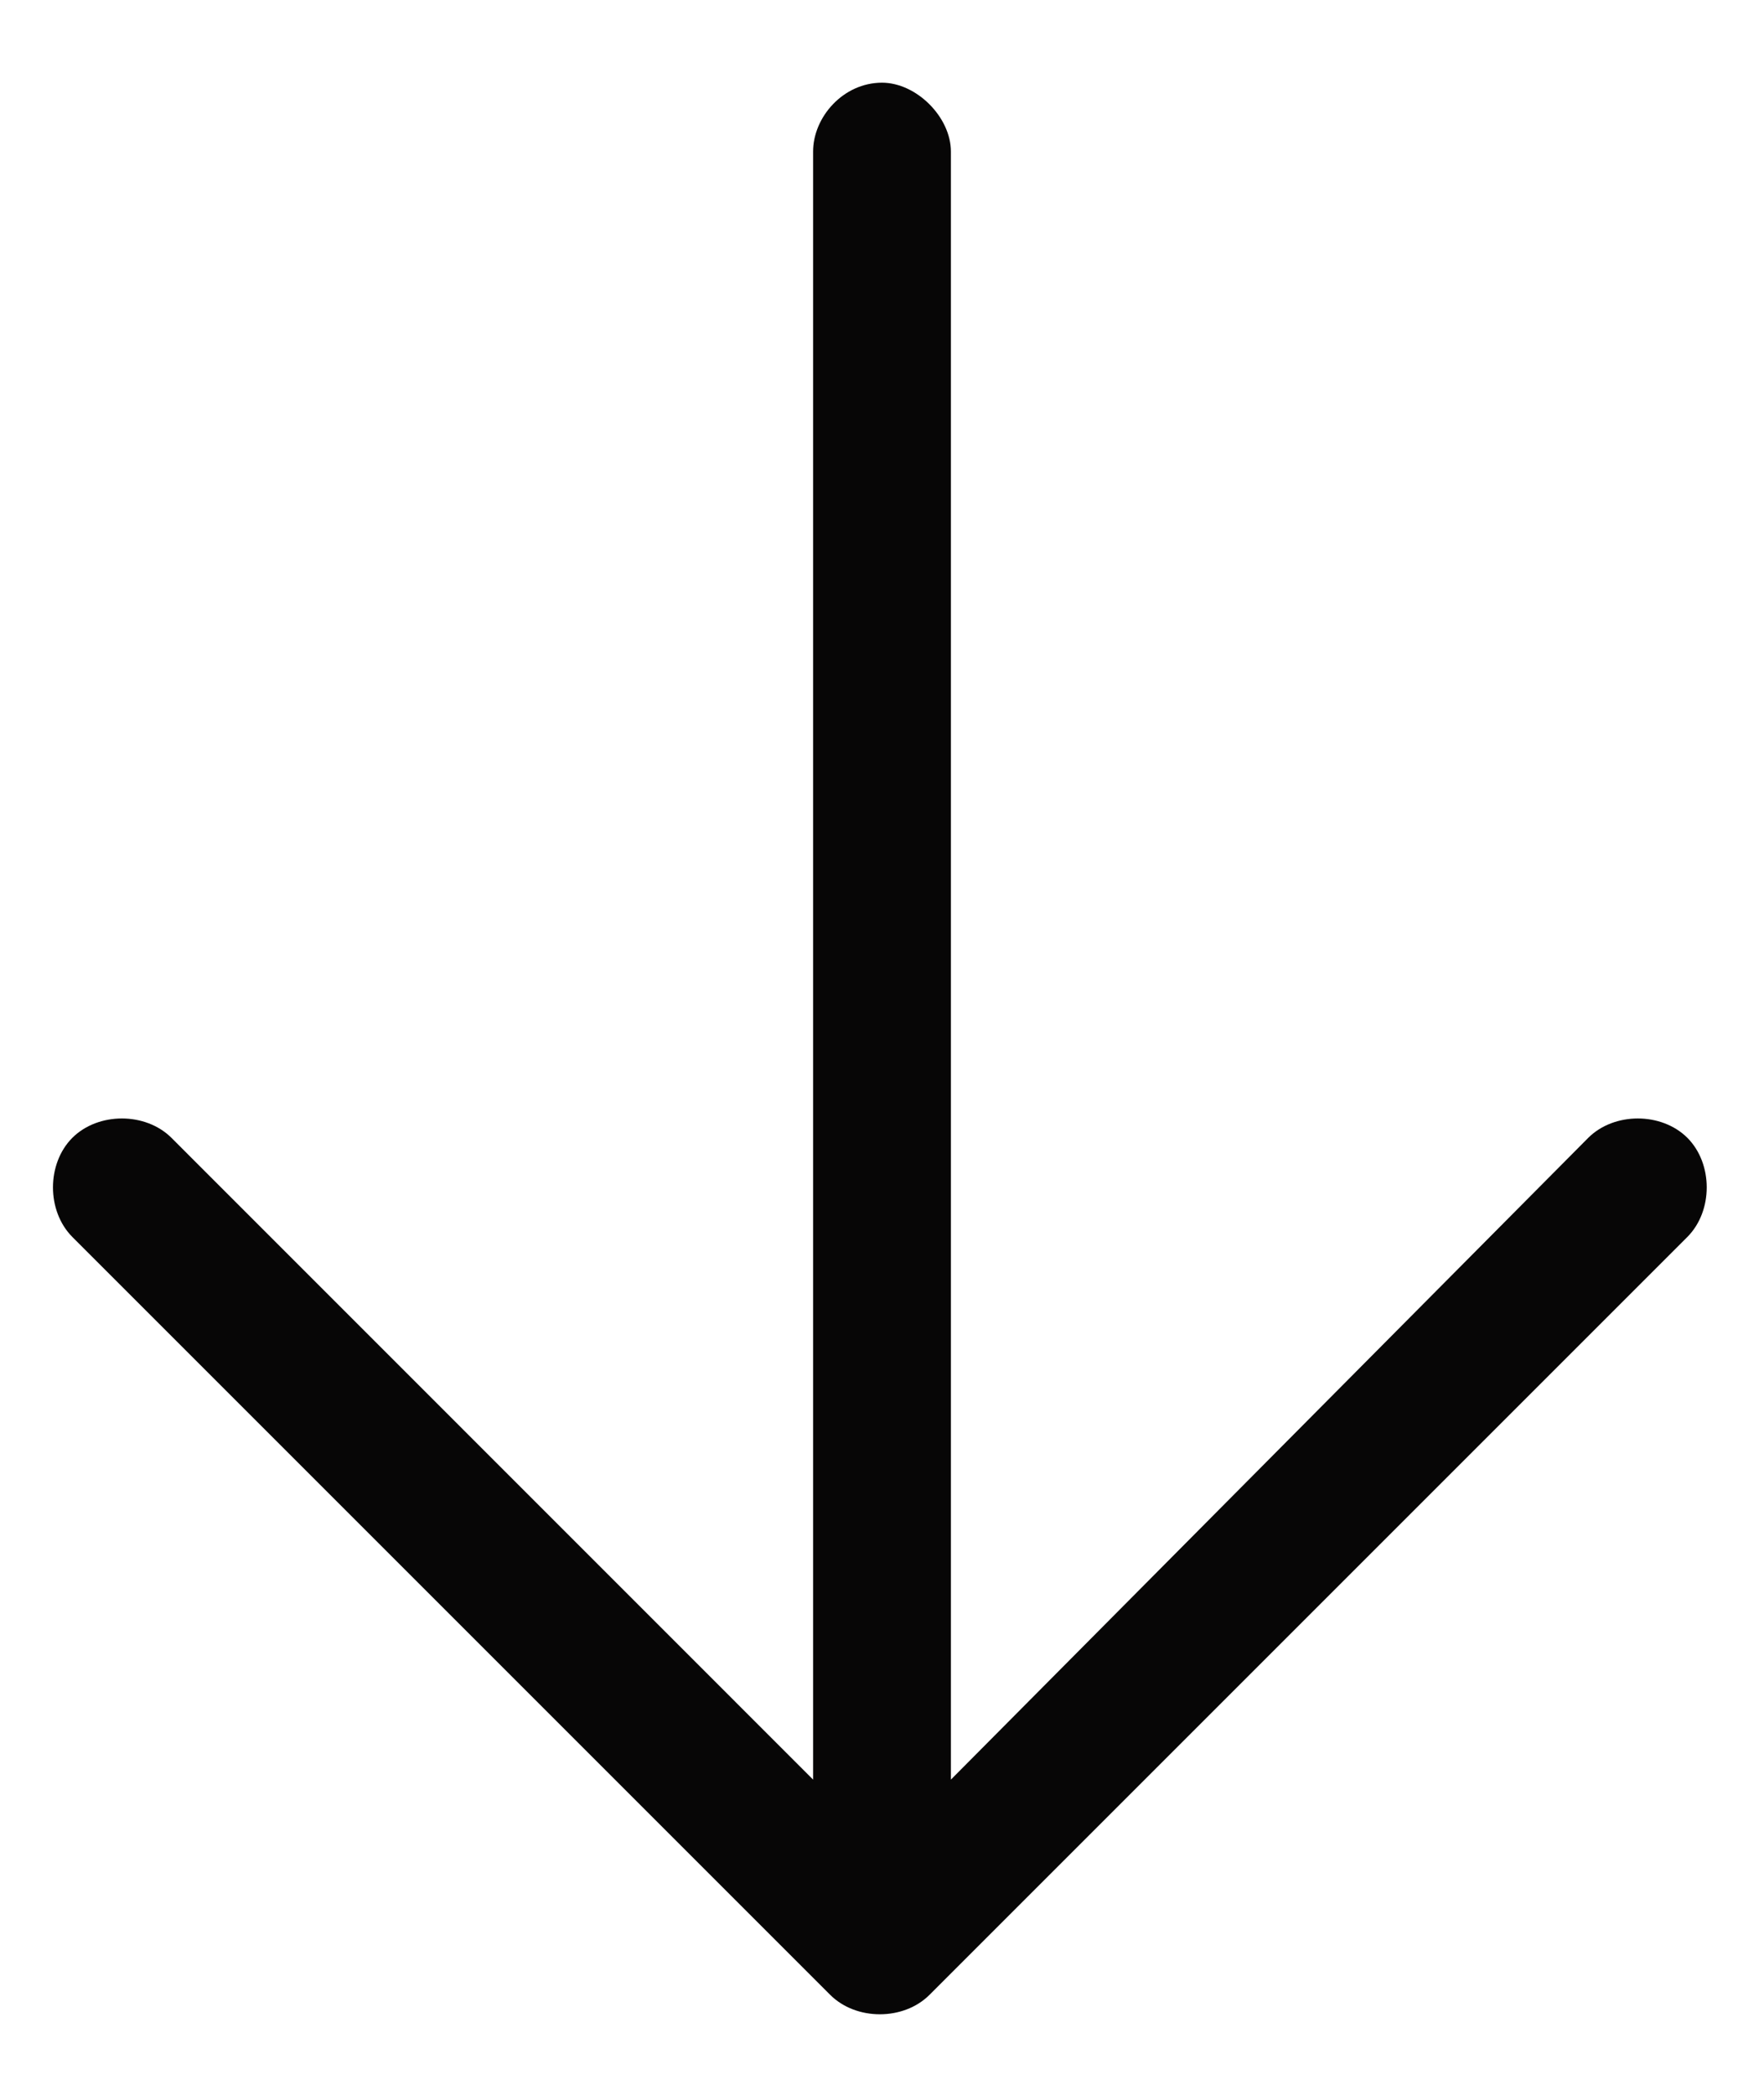 <svg width="16" height="19" viewBox="0 0 16 19" fill="none" xmlns="http://www.w3.org/2000/svg">
<path d="M7.531 18.094L0.656 11.219C0.422 10.984 0.422 10.555 0.656 10.32C0.891 10.086 1.32 10.086 1.555 10.32L7.375 16.141V1.375C7.375 1.062 7.648 0.75 8 0.75C8.312 0.75 8.625 1.062 8.625 1.375V16.141L14.406 10.32C14.641 10.086 15.07 10.086 15.305 10.32C15.539 10.555 15.539 10.984 15.305 11.219L8.43 18.094C8.195 18.328 7.766 18.328 7.531 18.094Z" fill="#070606"/>
</svg>
